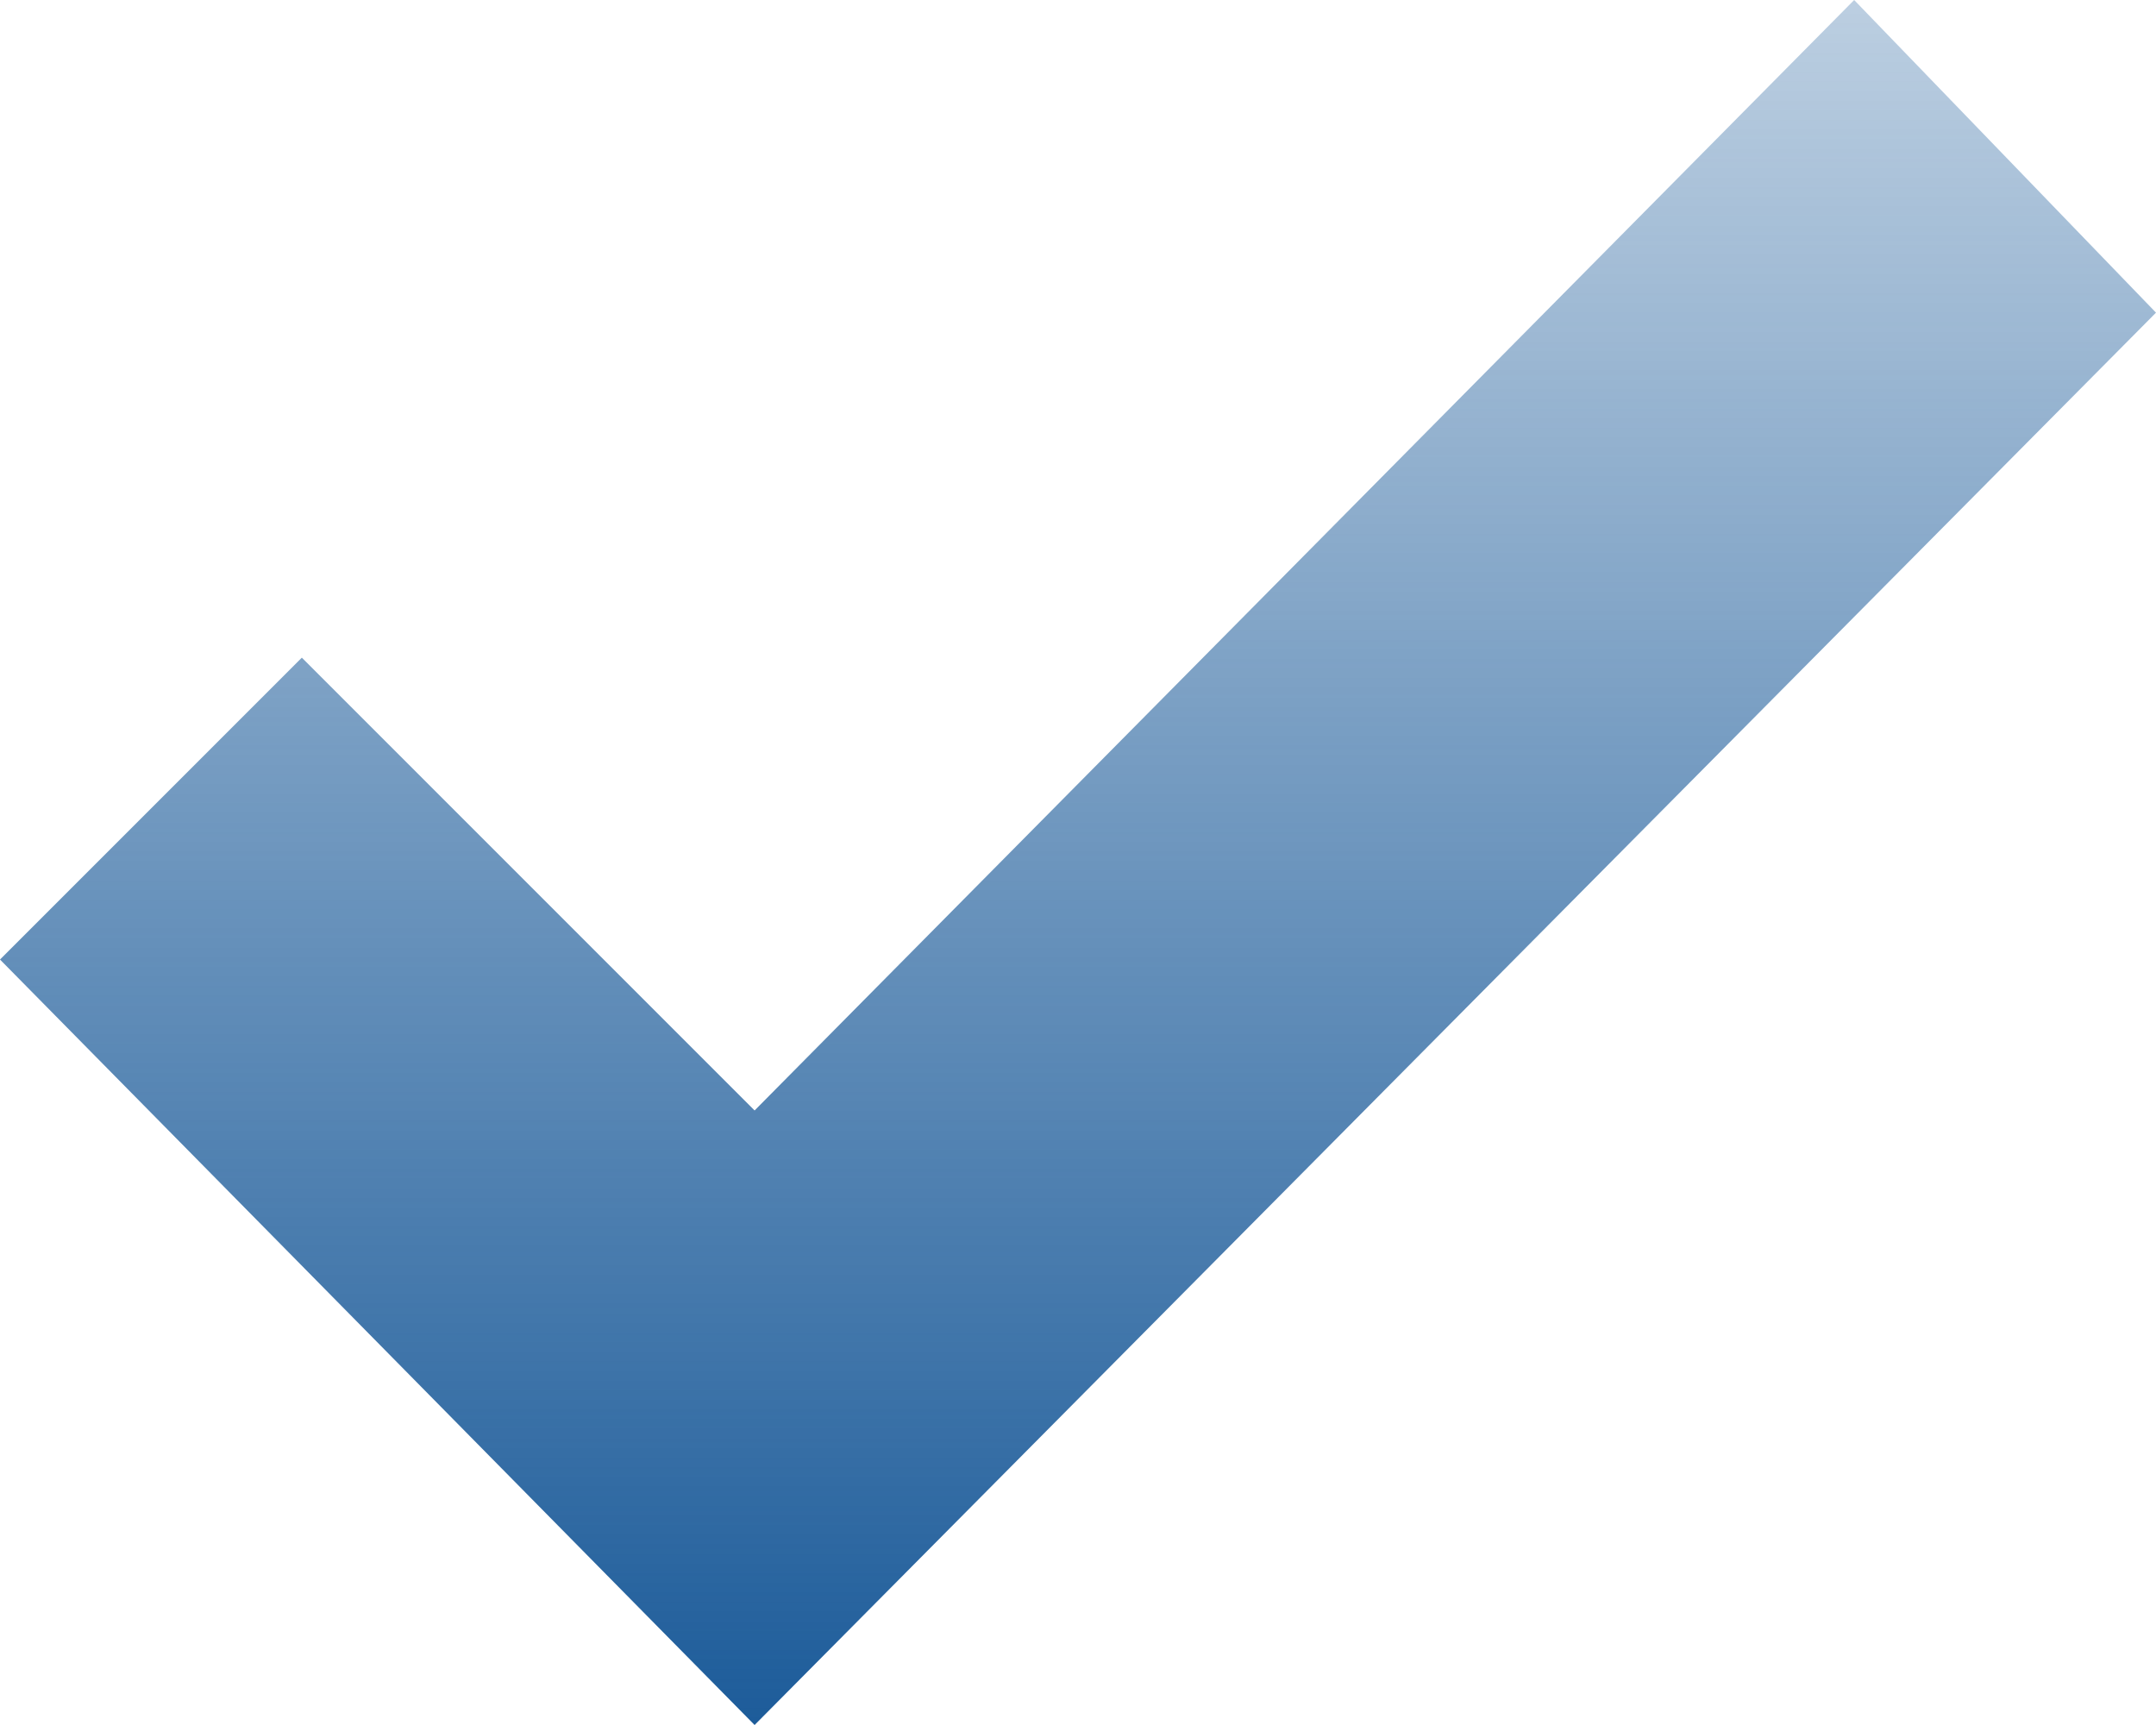 <svg xmlns="http://www.w3.org/2000/svg" xmlns:xlink="http://www.w3.org/1999/xlink" id="Layer_1" x="0px" y="0px" viewBox="0 0 60 48" style="enable-background:new 0 0 60 48;" xml:space="preserve"><style type="text/css">	.st0{fill:url(#Path_8745_00000052821981121453083430000006381976481970443192_);}</style><g id="checked" transform="translate(0 -42.667)">	<g id="Group_1515" transform="translate(0 42.667)">					<linearGradient id="Path_8745_00000044898353488007741200000012296659838892636597_" gradientUnits="userSpaceOnUse" x1="-559.017" y1="613.021" x2="-559.017" y2="612.021" gradientTransform="matrix(60 0 0 -48 33571 29424.996)">			<stop offset="0" style="stop-color:#1D5C9A;stop-opacity:0.302"></stop>			<stop offset="1" style="stop-color:#1D5C9A"></stop>		</linearGradient>		<path id="Path_8745" style="fill:url(#Path_8745_00000044898353488007741200000012296659838892636597_);" d="M51.6,0L21,30.9   L8.4,18.3L0,26.7L21,48L60,8.7L51.6,0z"></path>	</g></g></svg>